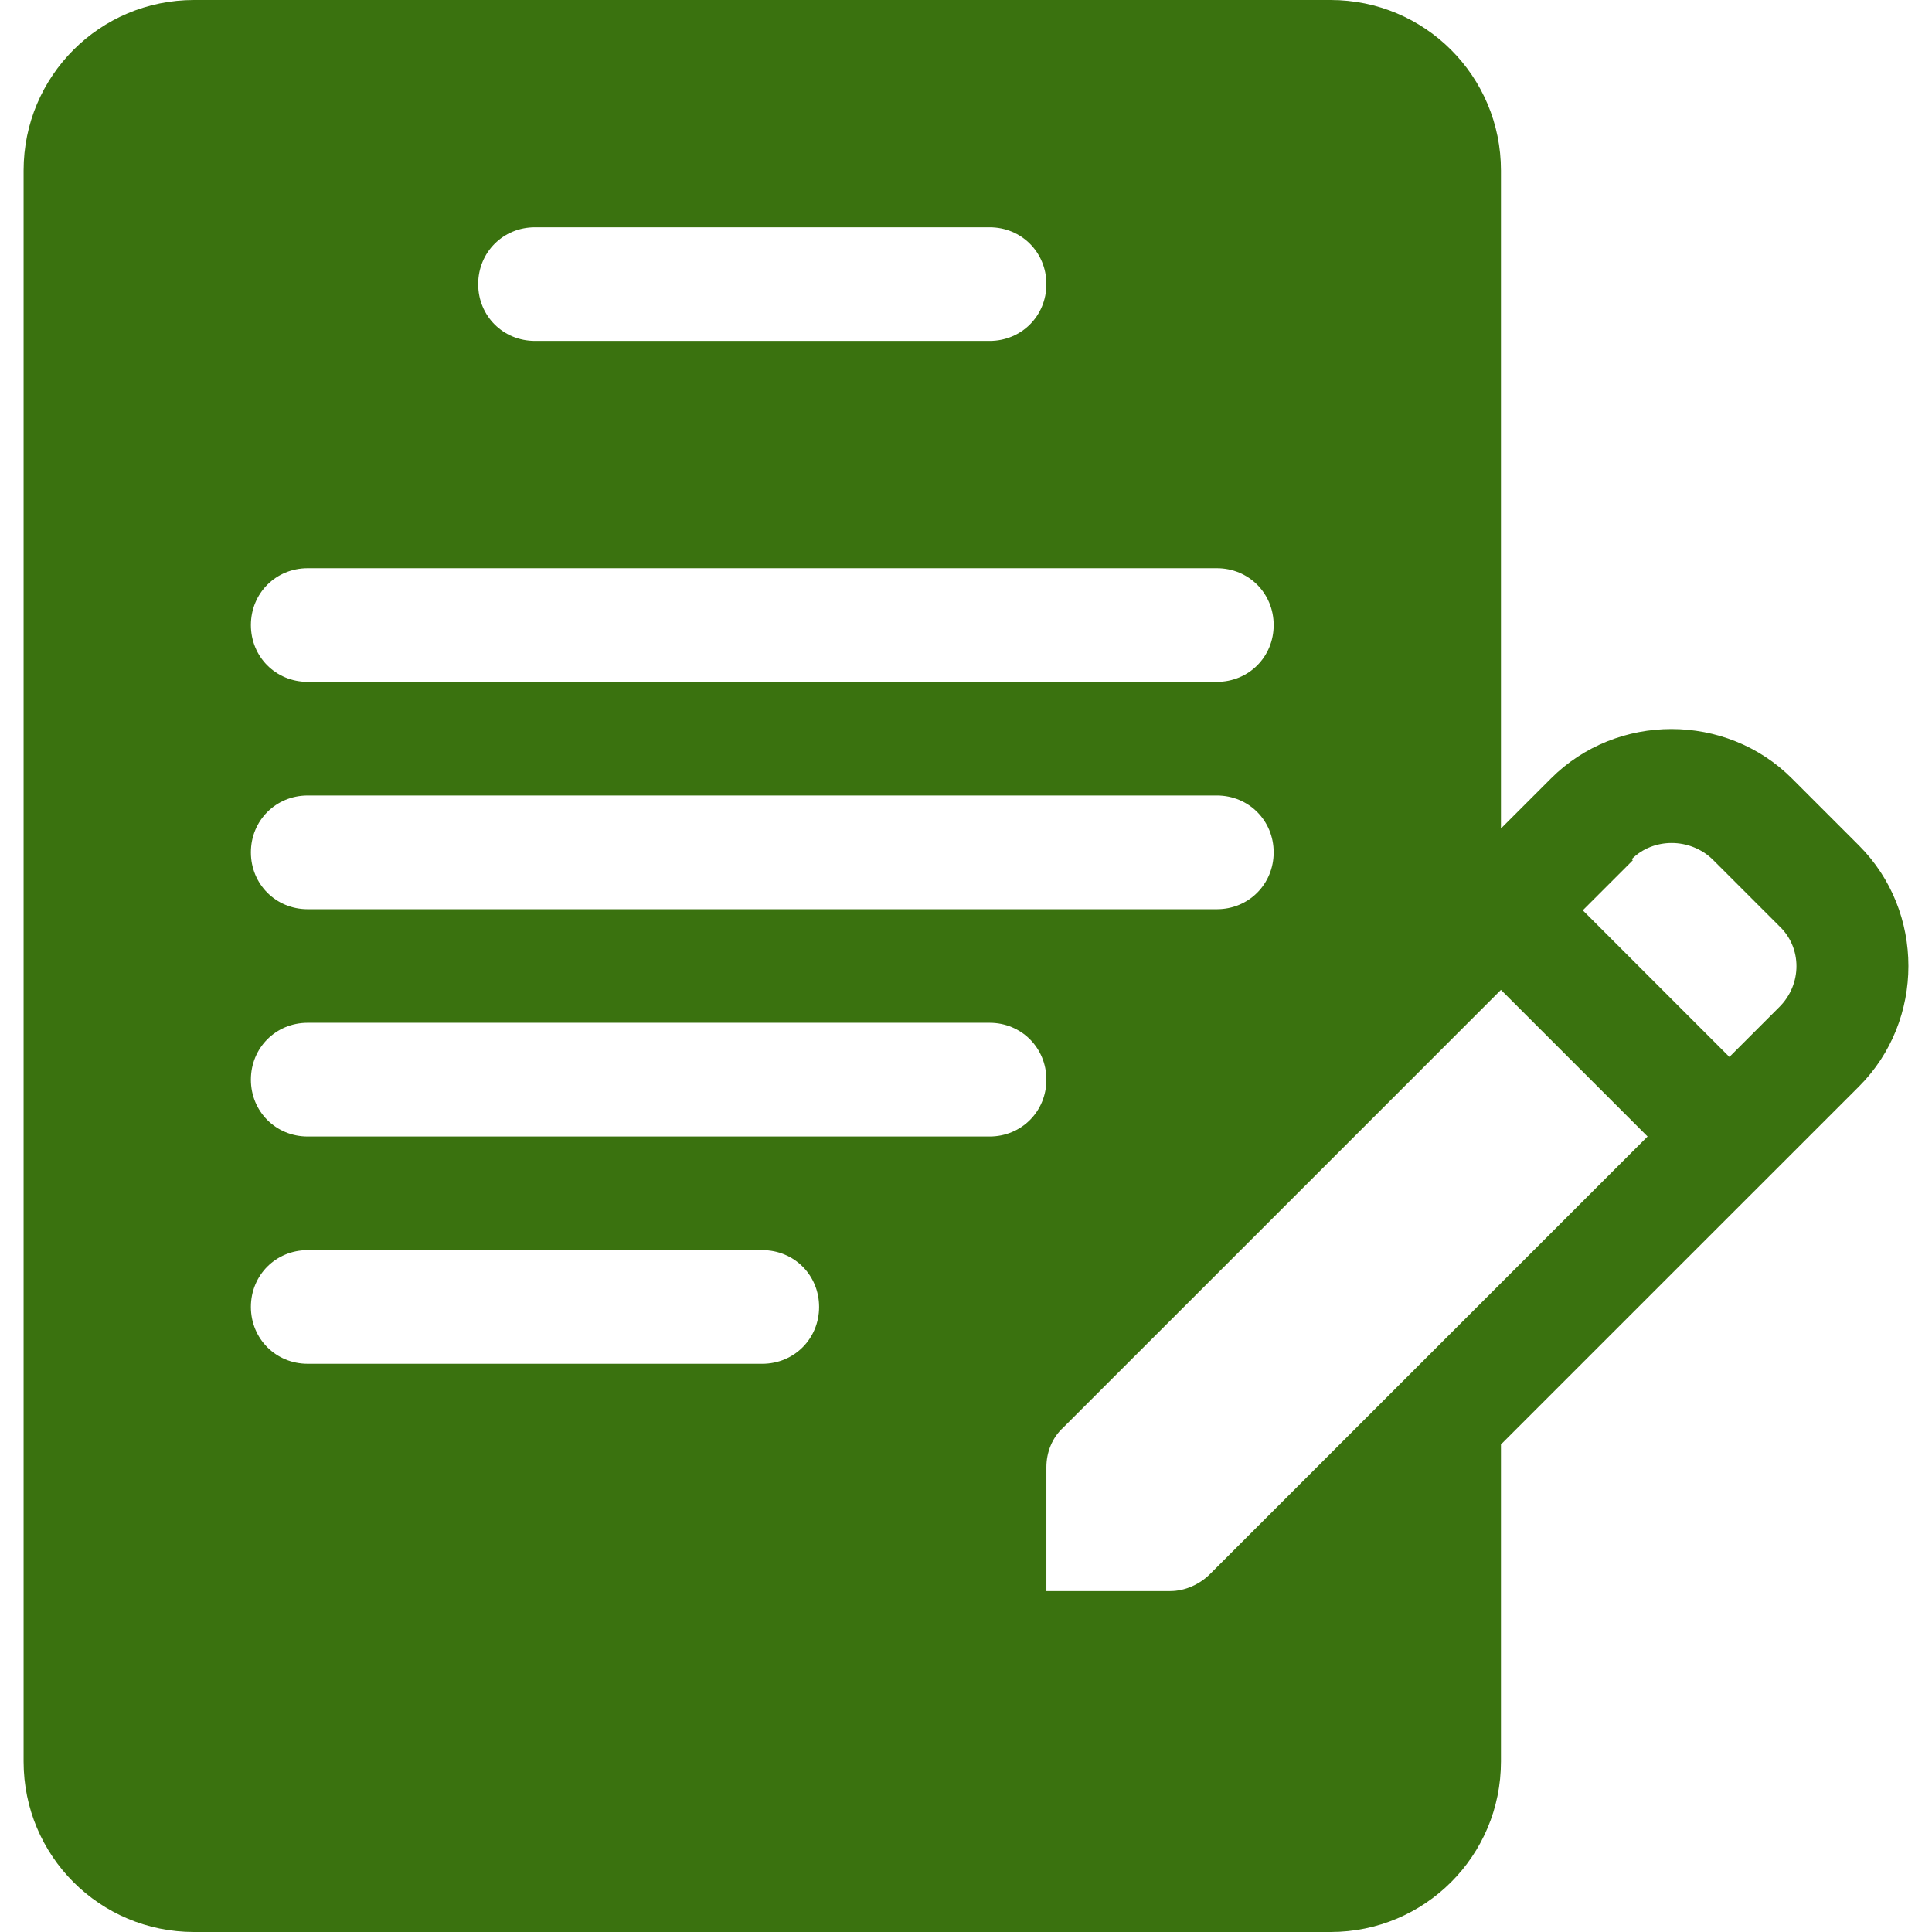 <svg width="28" height="28" viewBox="0 0 28 28" fill="none" xmlns="http://www.w3.org/2000/svg">
<path d="M2.812 28H19.283C20.65 28 21.753 26.896 21.753 25.529V20.934L26.942 15.746C27.897 14.791 27.897 13.209 26.942 12.254L25.97 11.282C25.015 10.327 23.433 10.327 22.478 11.282L21.753 12.007V2.471C21.753 1.104 20.65 0 19.283 0H2.812C1.445 0 0.342 1.104 0.342 2.471V25.529C0.342 26.896 1.445 28 2.812 28ZM23.648 12.452C23.961 12.139 24.488 12.139 24.817 12.452L25.789 13.424C26.118 13.736 26.118 14.264 25.789 14.593L25.064 15.318L22.939 13.193L23.664 12.468L23.648 12.452ZM21.753 14.346L23.878 16.471C22.182 18.167 17.224 23.125 17.537 22.812C17.389 22.96 17.175 23.059 16.961 23.059H15.165V21.264C15.165 21.049 15.248 20.835 15.412 20.687C15.742 20.358 21.918 14.181 21.753 14.346ZM7.753 3.294H14.342C14.803 3.294 15.165 3.656 15.165 4.118C15.165 4.579 14.803 4.941 14.342 4.941H7.753C7.292 4.941 6.93 4.579 6.93 4.118C6.93 3.656 7.292 3.294 7.753 3.294ZM4.459 8.235H17.636C18.097 8.235 18.459 8.598 18.459 9.059C18.459 9.52 18.097 9.882 17.636 9.882H4.459C3.998 9.882 3.636 9.52 3.636 9.059C3.636 8.598 3.998 8.235 4.459 8.235ZM4.459 11.529H17.636C18.097 11.529 18.459 11.892 18.459 12.353C18.459 12.814 18.097 13.177 17.636 13.177H4.459C3.998 13.177 3.636 12.814 3.636 12.353C3.636 11.892 3.998 11.529 4.459 11.529ZM4.459 14.823H14.342C14.803 14.823 15.165 15.186 15.165 15.647C15.165 16.108 14.803 16.471 14.342 16.471H4.459C3.998 16.471 3.636 16.108 3.636 15.647C3.636 15.186 3.998 14.823 4.459 14.823ZM4.459 18.118H11.048C11.509 18.118 11.871 18.48 11.871 18.941C11.871 19.402 11.509 19.765 11.048 19.765H4.459C3.998 19.765 3.636 19.402 3.636 18.941C3.636 18.48 3.998 18.118 4.459 18.118Z" fill="#3A720F"/>
</svg>
